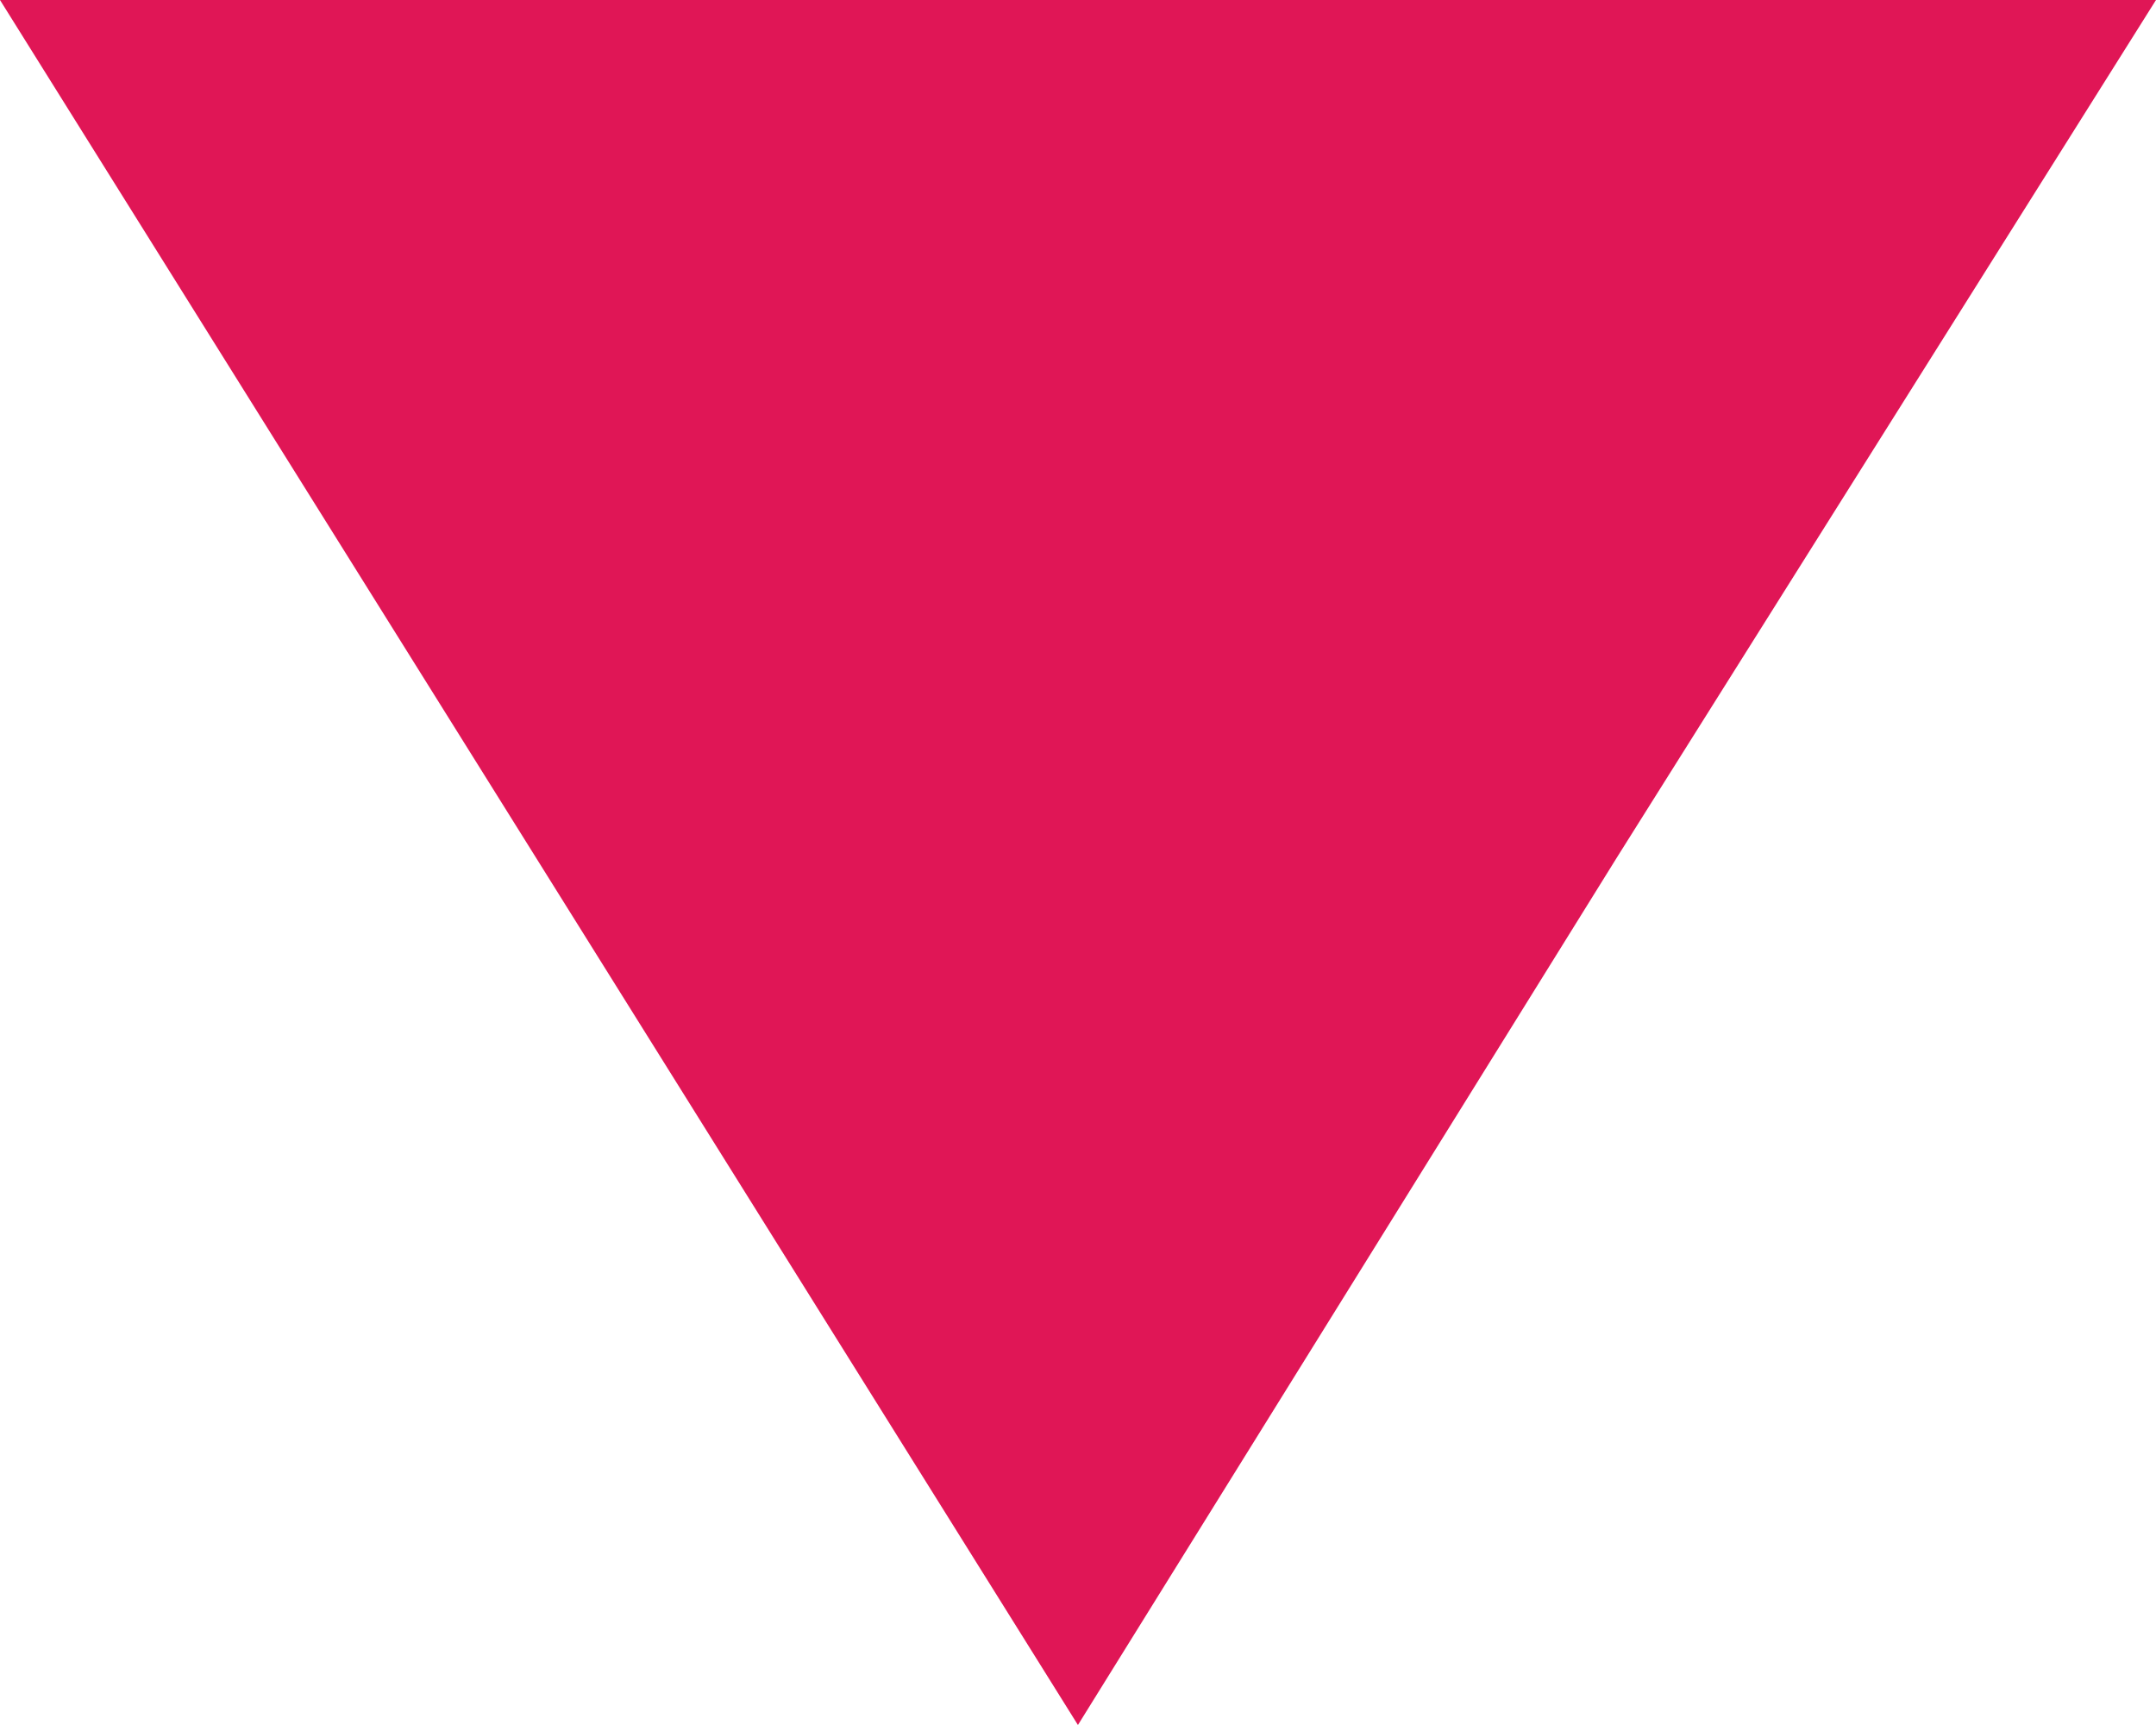 <?xml version="1.0" encoding="utf-8"?>
<!-- Generator: Adobe Illustrator 16.0.4, SVG Export Plug-In . SVG Version: 6.00 Build 0)  -->
<!DOCTYPE svg PUBLIC "-//W3C//DTD SVG 1.1//EN" "http://www.w3.org/Graphics/SVG/1.1/DTD/svg11.dtd">
<svg version="1.1" id="Layer_1" xmlns="http://www.w3.org/2000/svg" xmlns:xlink="http://www.w3.org/1999/xlink" x="0px" y="0px"
	 width="30px" height="24px" viewBox="28.302 24.834 30 24" enable-background="new 28.302 24.834 30 24" xml:space="preserve">
<polygon fill="#E01656" points="43.301,24.834 58.302,24.834 50.802,36.762 43.301,48.834 35.802,36.834 28.302,24.834 "/>
</svg>
